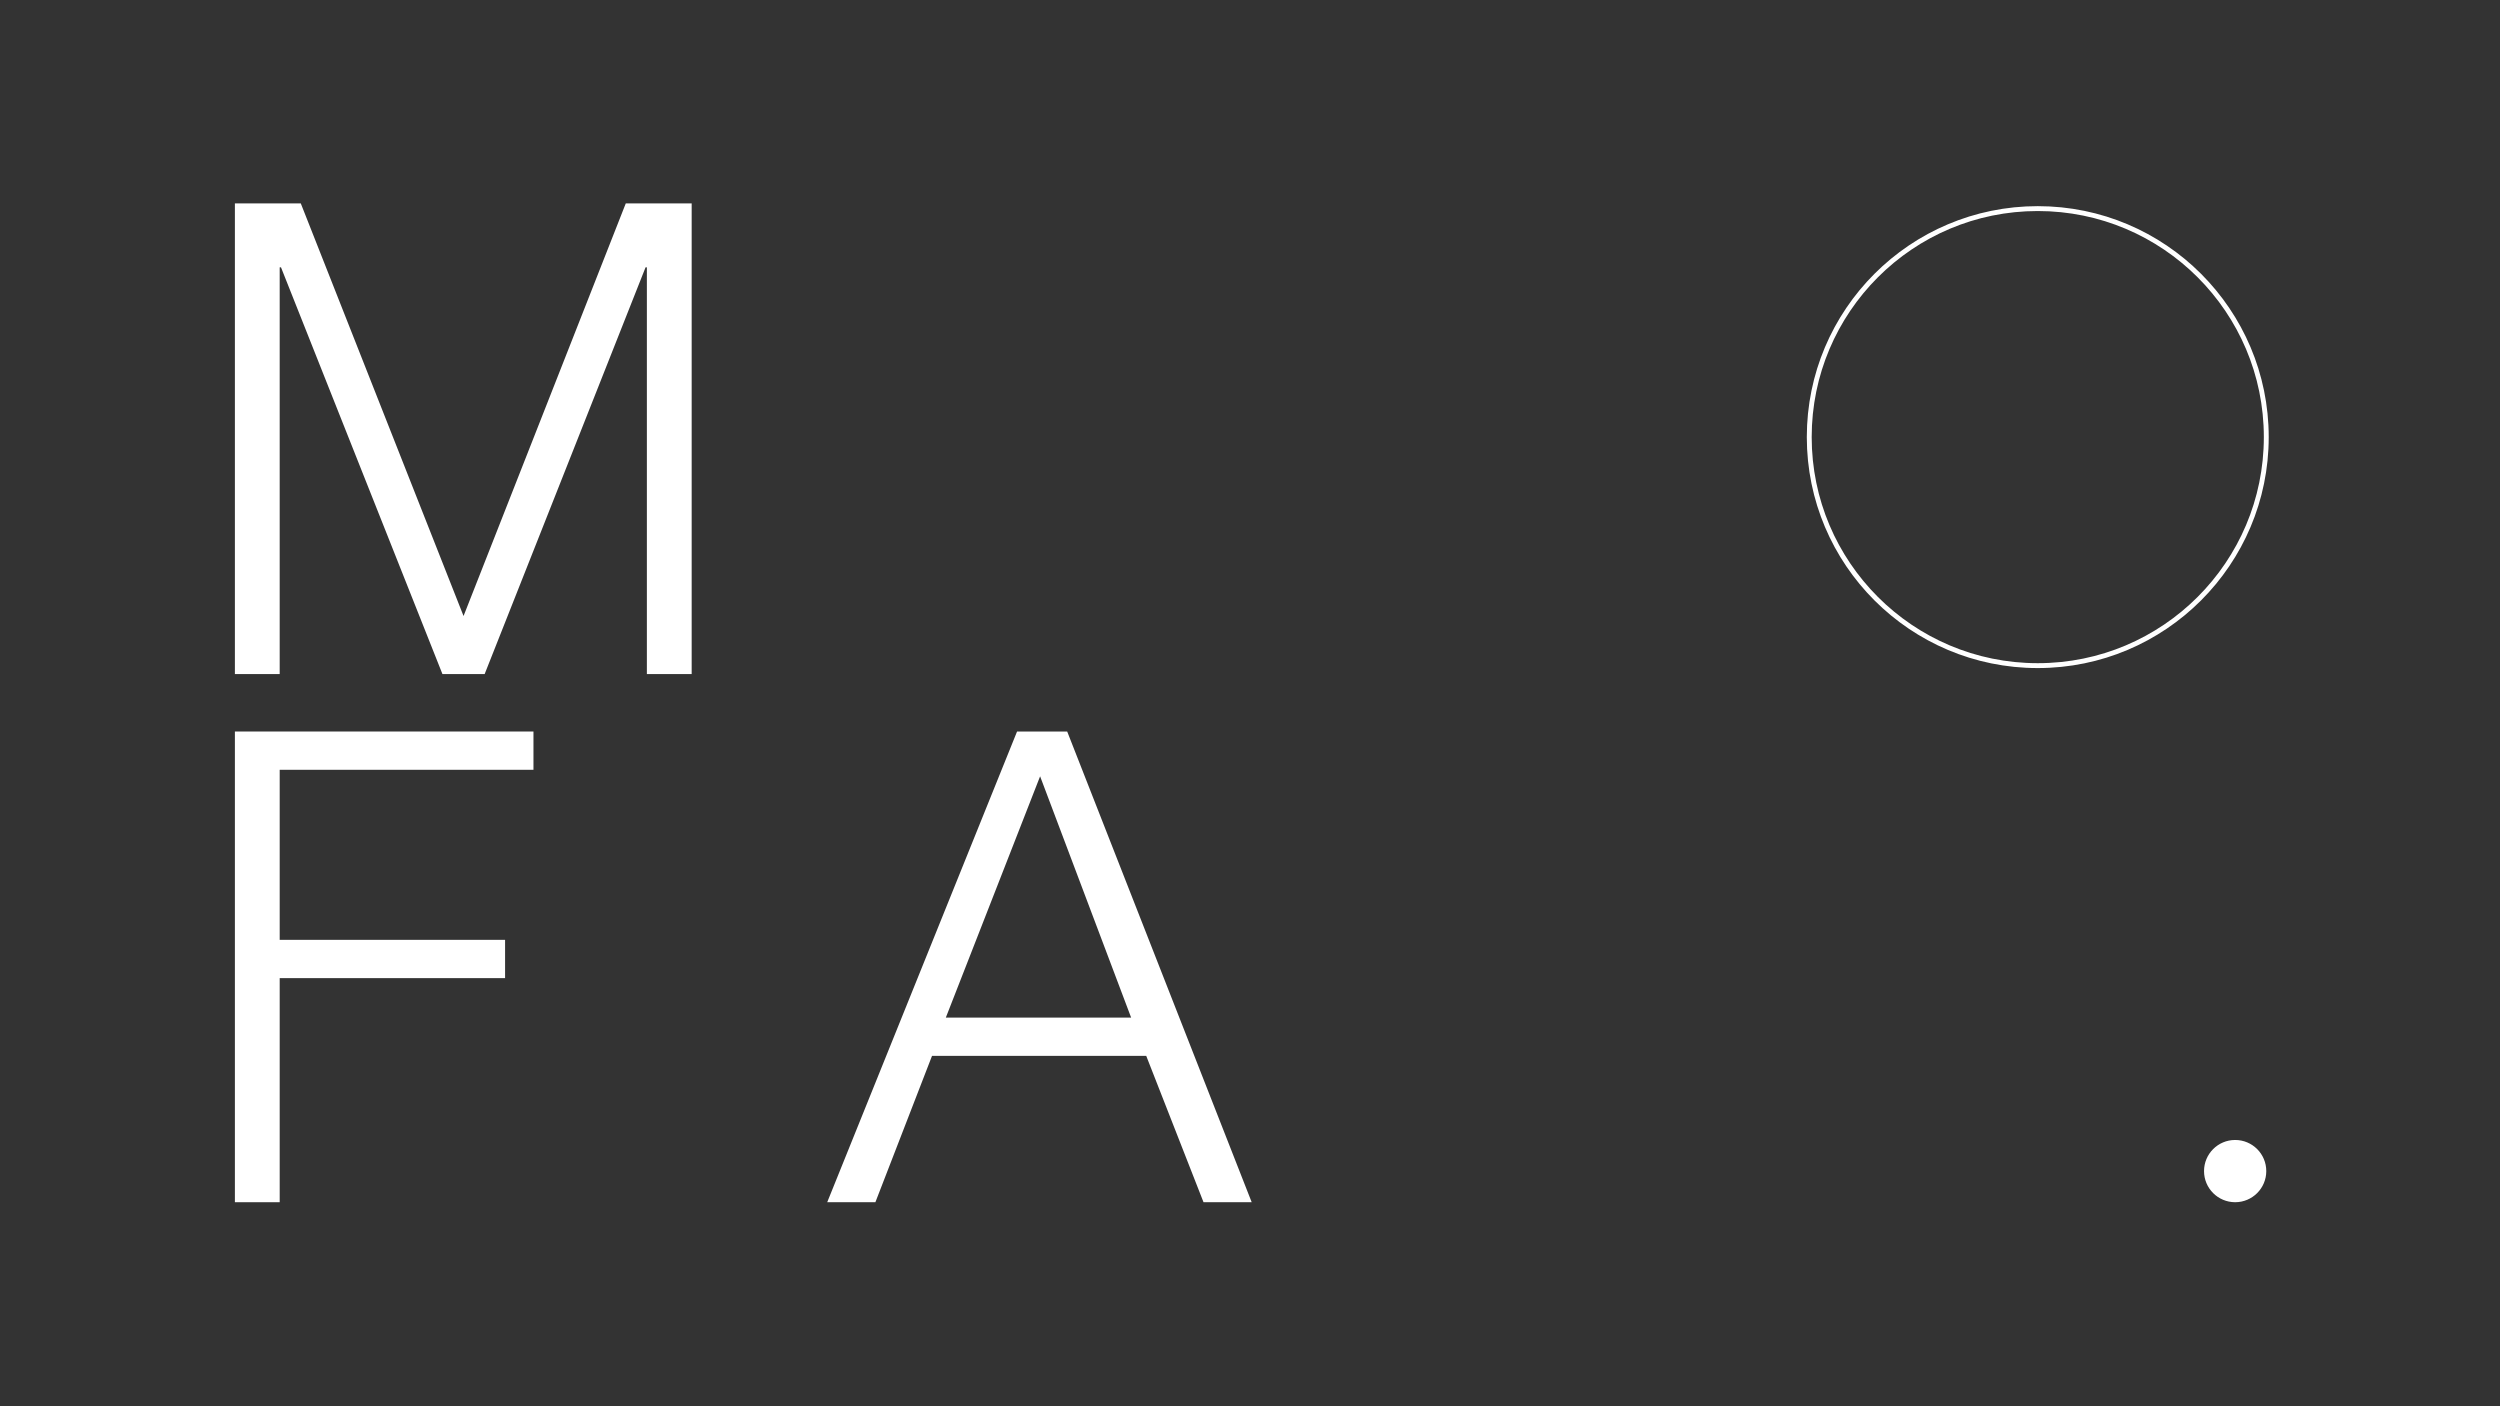 <?xml version="1.0" encoding="utf-8"?>
<!-- Generator: Adobe Illustrator 24.0.3, SVG Export Plug-In . SVG Version: 6.00 Build 0)  -->
<svg version="1.1" id="Ebene_1" xmlns="http://www.w3.org/2000/svg" xmlns:xlink="http://www.w3.org/1999/xlink" x="0px" y="0px"
	 viewBox="0 0 1920 1080" style="enable-background:new 0 0 1920 1080;" xml:space="preserve">
<rect x="0" y="0" width="1920" height="1080" fill="#333333" stroke="none"/>
<style type="text/css">
	.st0{fill:#FFFFFF;}
	.st1{fill:none;stroke:#FFFFFF;stroke-width:3.75;}
</style>
<path class="st0" d="M798.8,596.2l69.9,185.3H726.4L798.8,596.2z M781.1,561.8L635.3,923.3h37l43.5-112.4h164.5l44,112.4h37
	L819.6,561.8H781.1z"/>
<polygon class="st0" points="180.4,561.8 180.4,923.3 214.8,923.3 214.8,751.2 387.9,751.2 387.9,721.8 214.8,721.8 214.8,591.2 
	409.7,591.2 409.7,561.8 "/>
<polygon class="st0" points="480.6,156.2 356,473.1 231,156.2 180.4,156.2 180.4,517.7 214.8,517.7 214.8,205.3 215.8,205.3 
	339.8,517.7 372.2,517.7 495.8,205.3 496.8,205.3 496.8,517.7 531.2,517.7 531.2,156.2 "/>
<path class="st0" d="M1716.6,923.3c13.2,0,23.9-10.7,23.9-23.9c0-13.2-10.7-23.9-23.9-23.9c-13.2,0-23.9,10.7-23.9,23.9
	C1692.7,912.6,1703.4,923.3,1716.6,923.3"/>
<g>
	<g>
		<g>
			<path class="st1" d="M1565,511.2c96.9,0,175.5-78.6,175.5-175.5s-78.6-175.5-175.5-175.5s-175.5,78.6-175.5,175.5
				S1468.1,511.2,1565,511.2z"/>
		</g>
	</g>
</g>
</svg>
